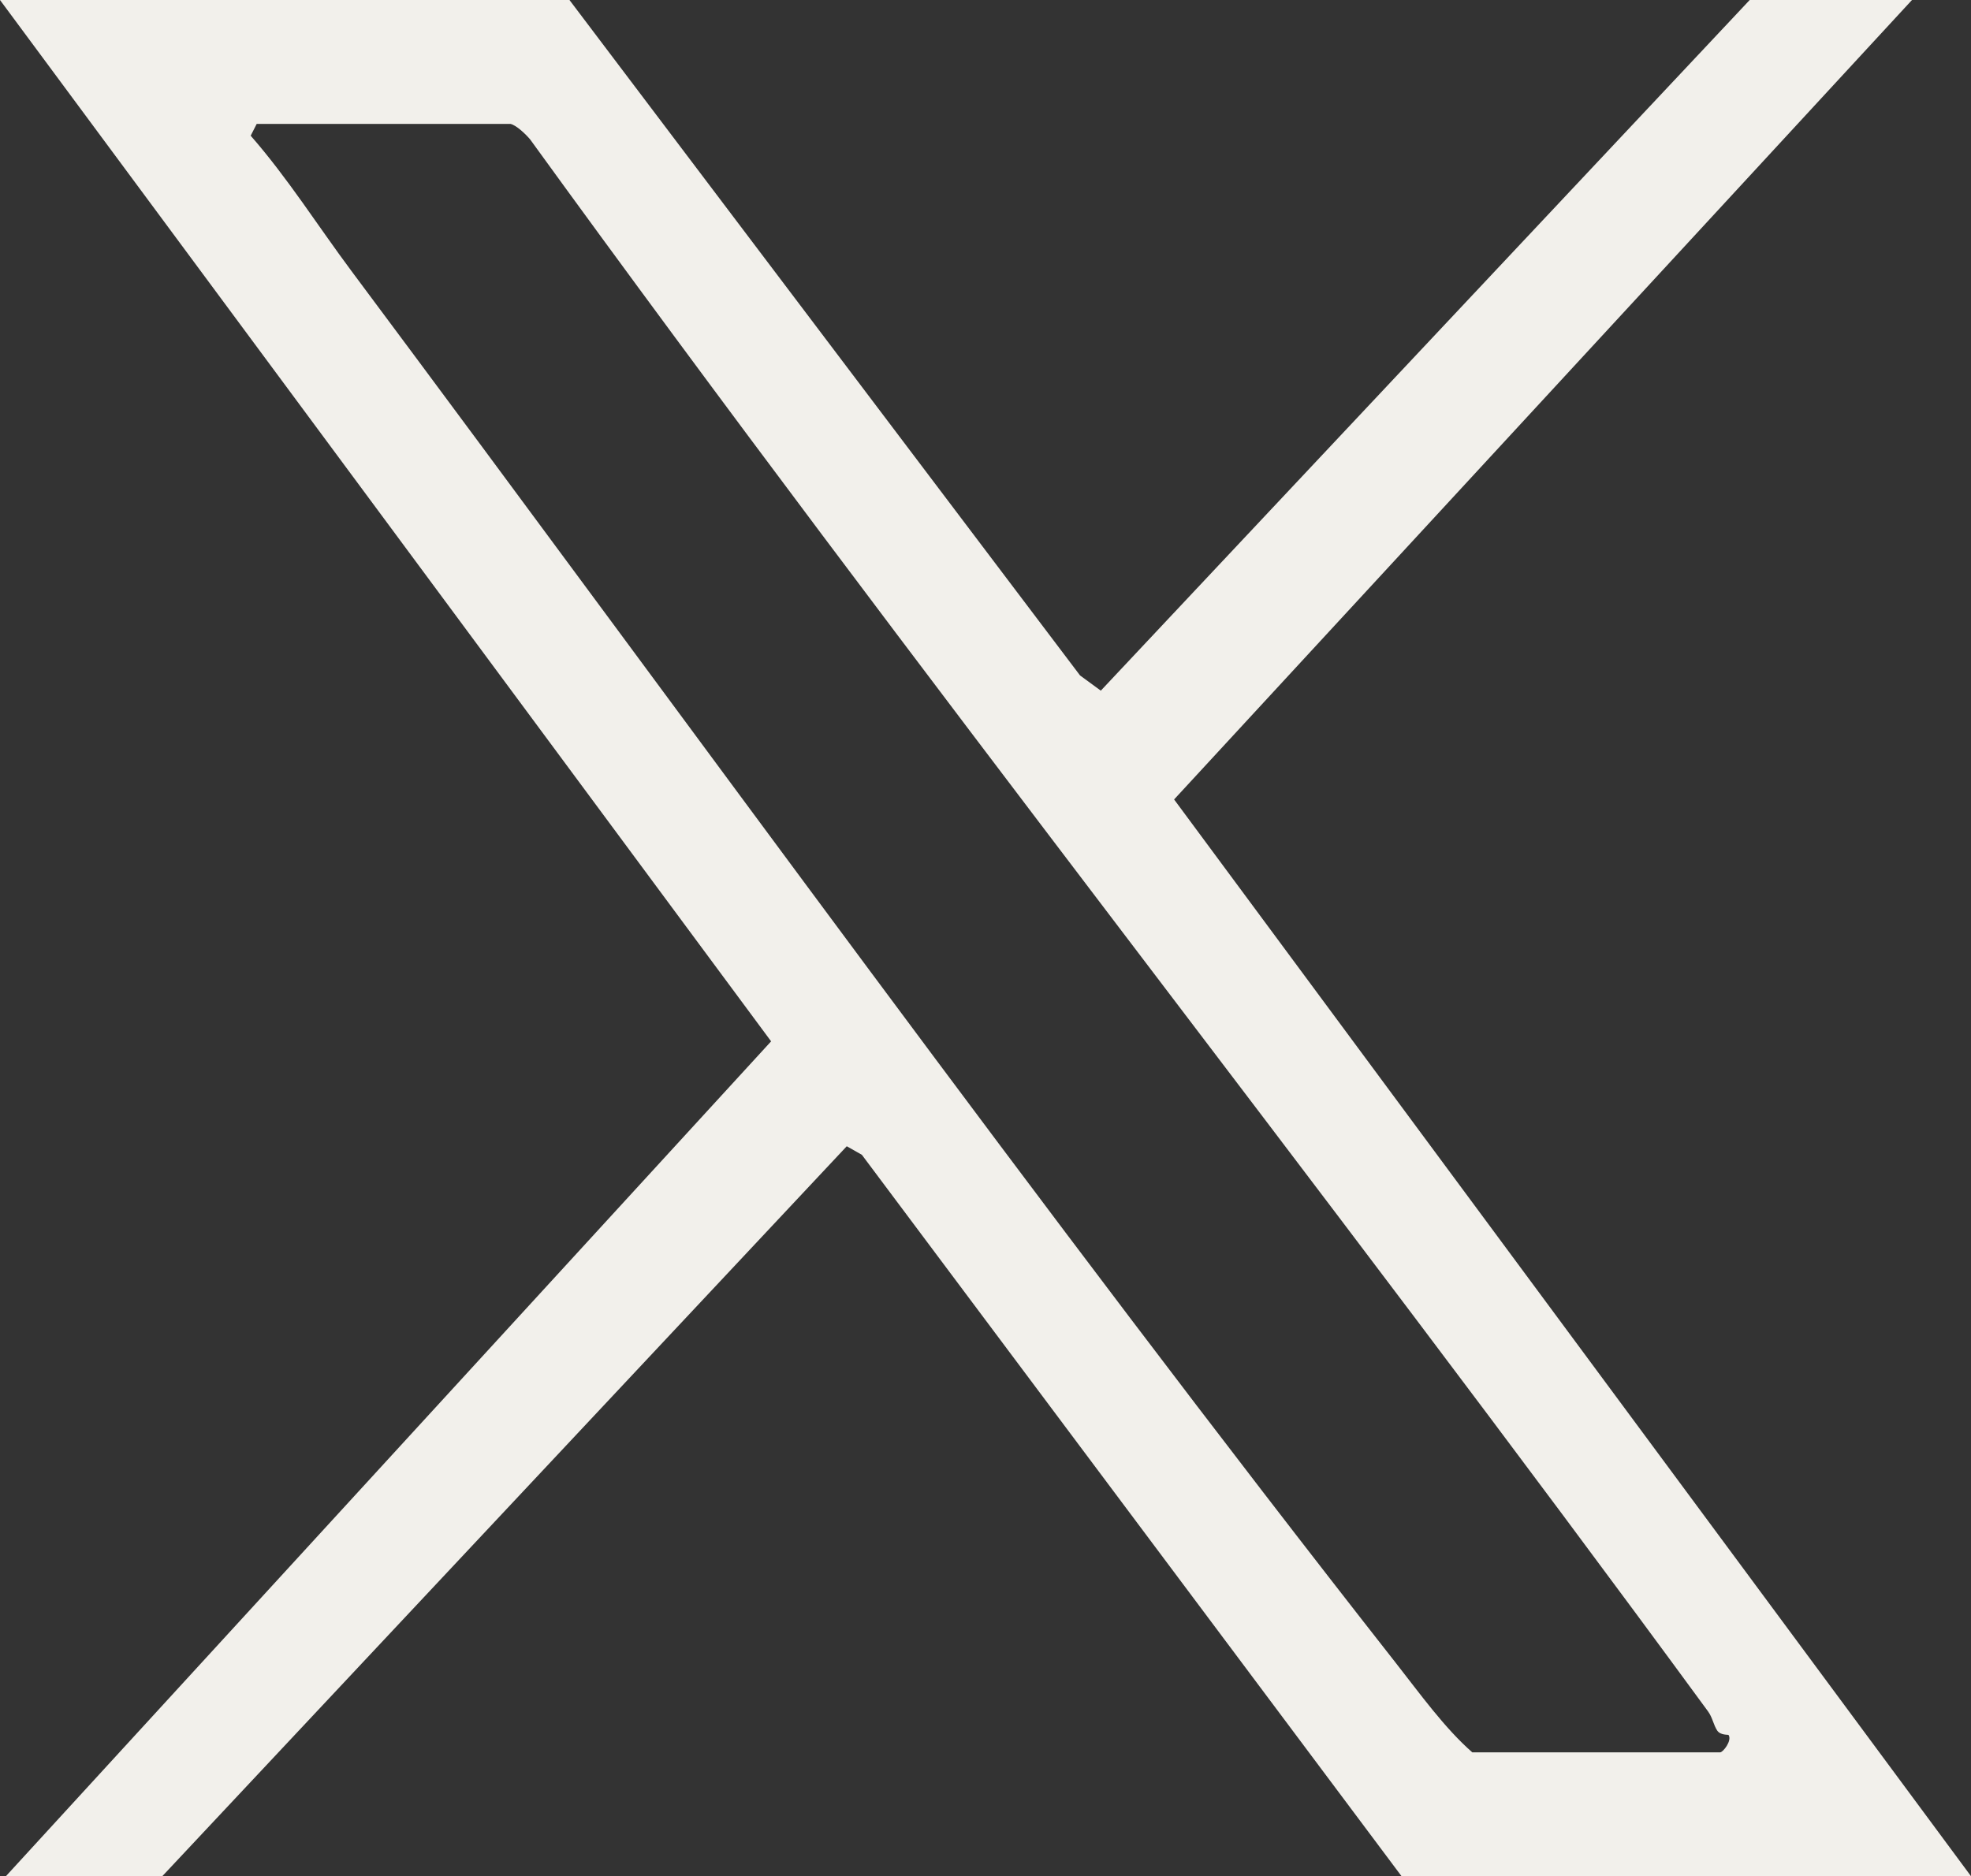 <svg width="334" height="318" viewBox="0 0 334 318" fill="none" xmlns="http://www.w3.org/2000/svg">
<rect x="0" y="0" width="334" height="318" fill="#333333" stroke="none"/>
<g clip-path="url(#clip0_1509_153)">
<path d="M96.5 0L183.02 114.48L186.54 117.06L296.5 0H324L198.96 135.5L334 318H237.5L146.05 195.73L143.49 194.28L27.5 318H1L130.67 176.5L0 0H96.5ZM86.5 21H43.5L42.48 23C48.77 30.19 53.87 38.31 59.56 45.94C118.2 124.58 176.06 204.78 236.58 281.92C240.56 286.99 244.81 292.92 249.49 297.01H291.49C291.97 297.01 293.54 295.04 292.92 294.07C292.86 293.98 291.55 294.15 290.99 293.31C290.37 292.38 290.19 291.09 289.44 290.07C223.88 200.58 154.94 113.51 89.85 23.65C89.12 22.77 87.51 21.22 86.5 21Z" fill="#F2F0EB"/>
</g>
<defs>
<clipPath id="clip0_1509_153">
<rect width="334" height="318" fill="white"/>
</clipPath>
</defs>
</svg>
